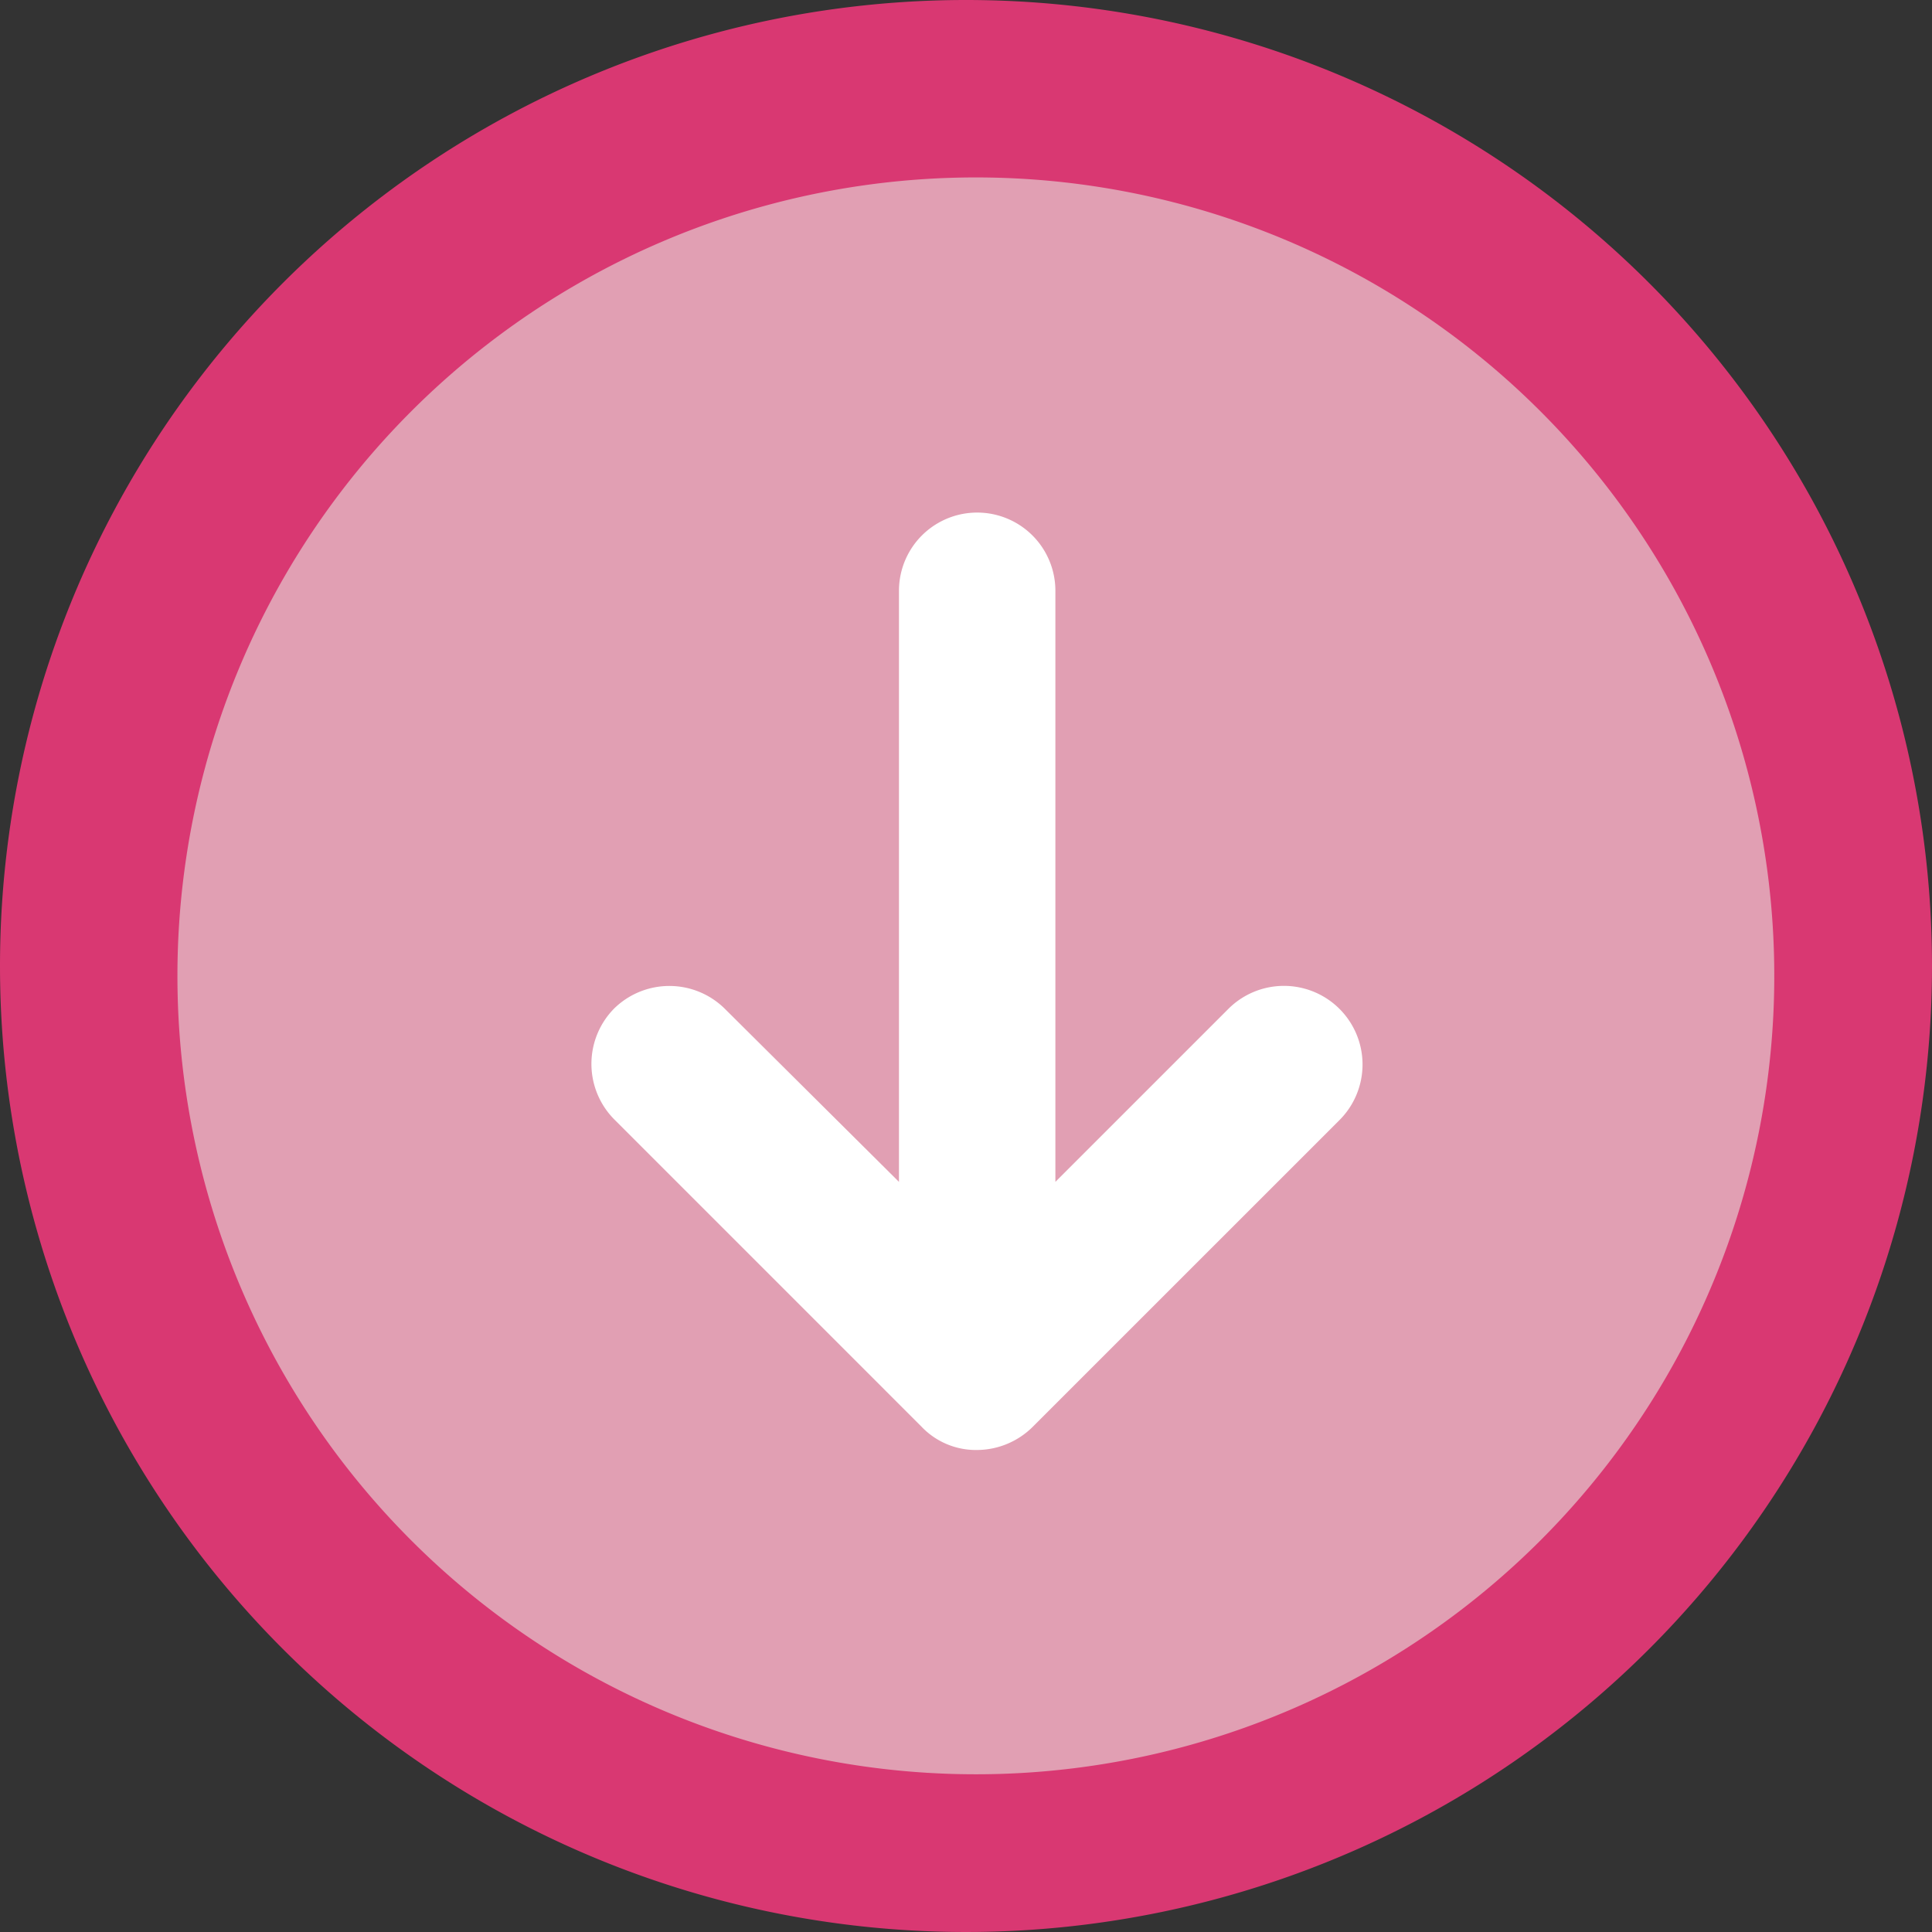 <svg xmlns="http://www.w3.org/2000/svg" width="98" height="98" viewBox="0 0 98 98">
  <rect x="0" y="0" width="98" height="98" fill="#333333" stroke="none"/>
  <g id="Group_530" data-name="Group 530" transform="translate(-95 -42)">
    <g id="Group_528" data-name="Group 528">
      <path id="Path_19541" data-name="Path 19541" d="M49,0A49,49,0,1,1,0,49,49,49,0,0,1,49,0Z" transform="translate(95 42)" fill="#d93872"/>
      <path id="Path_19540" data-name="Path 19540" d="M40.5,0A40.5,40.5,0,1,1,0,40.5,40.5,40.5,0,0,1,40.5,0Z" transform="translate(104 51)" fill="#e19fb3"/>
    </g>
    <path id="Path_19539" data-name="Path 19539" d="M1.19,16.736,16.779,1.148a4,4,0,0,1,5.61,0,4,4,0,0,1,0,5.61L13.6,15.6H43.583a3.967,3.967,0,1,1,0,7.934H13.6l8.788,8.788a3.987,3.987,0,1,1-5.667,5.61L1.19,22.4A4.034,4.034,0,0,1,0,19.57,3.809,3.809,0,0,1,1.19,16.736Z" transform="translate(125 115.55) rotate(-90)" fill="#fff"/>
  </g>
</svg>
